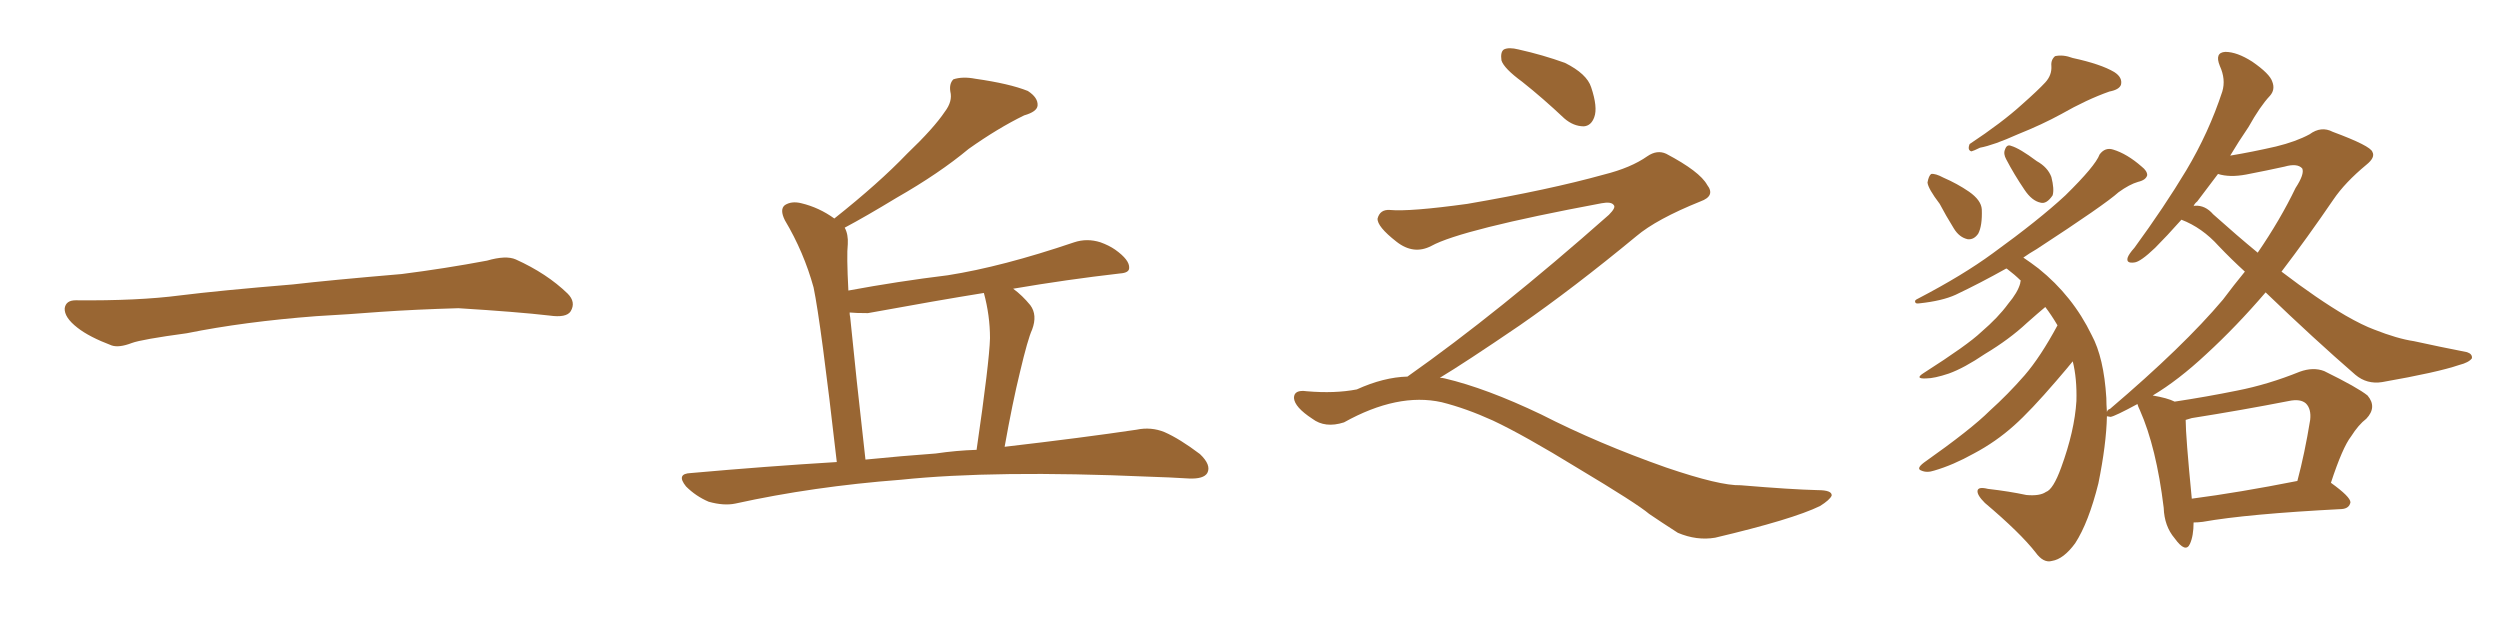 <svg xmlns="http://www.w3.org/2000/svg" xmlns:xlink="http://www.w3.org/1999/xlink" width="600" height="150"><path fill="#996633" padding="10" d="M75.88 75.88L75.88 75.88L75.88 75.88Q58.59 77.20 44.82 79.98L44.82 79.98Q33.98 81.45 31.64 82.32L31.64 82.32Q28.56 83.50 26.81 82.91L26.81 82.91Q21.39 80.86 18.60 78.66L18.60 78.66Q15.38 76.17 15.53 73.97L15.53 73.97Q15.82 72.07 18.16 72.07L18.16 72.07Q33.11 72.22 43.21 70.90L43.21 70.90Q52.59 69.73 70.31 68.26L70.31 68.26Q79.10 67.24 96.39 65.77L96.39 65.77Q106.79 64.45 116.89 62.55L116.89 62.55Q121.44 61.23 123.78 62.26L123.78 62.26Q131.25 65.63 136.23 70.46L136.23 70.46Q138.28 72.51 136.96 74.71L136.96 74.71Q135.94 76.32 131.84 75.73L131.84 75.73Q124.22 74.85 110.01 73.97L110.01 73.97Q99.61 74.27 91.26 74.85L91.26 74.85Q83.79 75.44 75.88 75.88ZM200.83 110.89L200.83 110.89Q197.02 77.49 195.26 68.99L195.26 68.99Q192.92 60.50 188.38 52.88L188.38 52.88Q187.06 50.24 188.38 49.22L188.38 49.22Q189.99 48.19 192.33 48.78L192.33 48.78Q196.58 49.80 200.24 52.44L200.24 52.44Q210.94 43.95 217.68 36.91L217.68 36.91Q224.12 30.76 226.76 26.81L226.76 26.81Q228.66 24.32 228.08 21.97L228.08 21.97Q227.78 20.07 228.81 19.04L228.81 19.04Q231.01 18.31 234.08 18.90L234.08 18.90Q242.29 20.07 246.68 21.83L246.68 21.83Q249.17 23.44 249.02 25.34L249.02 25.34Q248.88 26.81 245.80 27.69L245.80 27.69Q239.50 30.76 232.47 35.74L232.47 35.74Q225.44 41.60 215.19 47.46L215.19 47.46Q207.71 52.00 202.73 54.64L202.73 54.64Q203.61 56.25 203.47 58.59L203.47 58.59Q203.17 61.23 203.61 69.73L203.61 69.73Q215.48 67.53 227.49 66.06L227.49 66.06Q240.53 64.01 257.81 58.15L257.81 58.15Q260.89 57.13 264.11 58.15L264.11 58.15Q266.16 58.89 267.63 59.91L267.63 59.91Q271.14 62.40 271.00 64.31L271.00 64.31Q271.00 65.48 268.80 65.63L268.80 65.63Q256.05 67.09 243.16 69.29L243.16 69.29Q245.36 70.90 247.27 73.24L247.27 73.24Q249.02 75.59 247.71 79.10L247.71 79.10Q246.68 81.30 244.78 89.36L244.78 89.36Q243.02 96.53 241.11 107.23L241.11 107.23Q260.01 105.03 272.75 103.13L272.75 103.13Q276.27 102.39 279.49 103.71L279.49 103.71Q283.15 105.32 287.99 108.98L287.99 108.98Q290.77 111.62 289.75 113.53L289.75 113.53Q288.87 114.99 285.35 114.84L285.35 114.84Q280.66 114.55 275.68 114.40L275.68 114.40Q238.77 112.79 216.21 115.14L216.21 115.14Q195.12 116.75 176.51 120.85L176.51 120.85Q173.73 121.44 170.07 120.41L170.07 120.41Q166.99 119.09 164.65 116.75L164.65 116.75Q162.16 113.67 165.82 113.53L165.82 113.53Q183.98 111.91 200.83 110.89ZM224.56 108.84L224.56 108.84L224.56 108.84Q229.54 108.11 234.38 107.96L234.38 107.96Q237.45 86.87 237.60 81.15L237.60 81.15Q237.60 75.73 236.13 70.31L236.13 70.31Q225.15 72.07 208.30 75.15L208.30 75.15Q205.37 75.15 203.91 75L203.91 75Q203.91 75.59 204.05 76.17L204.05 76.17Q205.37 89.65 207.71 110.30L207.71 110.30Q216.50 109.42 224.56 108.84ZM365.33 19.63L365.33 19.63Q360.94 16.41 360.35 14.50L360.35 14.50Q360.06 12.45 360.94 11.87L360.94 11.87Q362.11 11.28 364.45 11.87L364.45 11.87Q370.31 13.18 375.59 15.09L375.59 15.09Q380.86 17.72 381.88 20.95L381.88 20.95Q383.50 25.78 382.62 28.13L382.62 28.13Q381.88 30.18 380.13 30.32L380.13 30.32Q377.64 30.32 375.44 28.42L375.44 28.42Q370.31 23.58 365.33 19.63ZM337.79 90.38L337.79 90.38L337.79 90.38Q359.62 75 386.13 51.56L386.13 51.56Q387.89 49.80 387.30 49.22L387.30 49.22Q386.72 48.34 384.38 48.78L384.38 48.78Q350.68 55.08 343.51 59.03L343.51 59.03Q339.26 61.23 335.16 58.01L335.16 58.01Q330.47 54.35 330.62 52.44L330.62 52.44Q331.20 50.24 333.54 50.39L333.54 50.39Q338.38 50.83 352.15 48.93L352.15 48.93Q371.78 45.56 384.96 41.89L384.96 41.89Q391.41 40.28 395.36 37.50L395.36 37.50Q397.71 35.89 399.90 36.91L399.90 36.91Q407.96 41.16 409.72 44.38L409.72 44.38Q411.77 47.02 408.11 48.34L408.11 48.34Q397.56 52.59 392.72 56.69L392.72 56.69Q377.64 69.14 364.75 78.08L364.75 78.08Q351.42 87.16 345.56 90.67L345.56 90.67Q346.14 90.67 346.73 90.82L346.73 90.82Q356.69 93.16 369.87 99.46L369.87 99.46Q383.64 106.49 399.90 112.21L399.90 112.21Q412.79 116.60 417.77 116.46L417.77 116.46Q429.93 117.48 436.23 117.63L436.23 117.63Q439.75 117.63 439.60 118.95L439.60 118.95Q439.16 119.97 436.82 121.44L436.82 121.44Q430.22 124.66 411.62 129.05L411.62 129.05Q407.23 129.79 402.69 127.88L402.69 127.88Q398.58 125.24 395.80 123.34L395.80 123.34Q392.87 120.85 378.66 112.35L378.66 112.35Q365.77 104.44 358.30 100.93L358.30 100.93Q351.86 98.00 346.00 96.53L346.00 96.53Q335.45 94.19 322.56 101.37L322.56 101.37Q318.02 102.83 314.94 100.49L314.94 100.49Q310.69 97.71 310.55 95.51L310.55 95.51Q310.55 93.46 313.62 93.90L313.62 93.90Q320.36 94.48 325.63 93.46L325.63 93.46Q332.08 90.53 337.79 90.38ZM490.87 19.78L490.87 19.78Q492.48 18.02 492.33 15.82L492.33 15.82Q492.19 14.36 493.21 13.48L493.21 13.48Q495.12 13.04 497.46 13.92L497.46 13.92Q504.20 15.38 507.42 17.29L507.42 17.29Q509.47 18.60 509.03 20.36L509.03 20.36Q508.59 21.53 506.25 21.97L506.25 21.97Q500.83 23.88 494.68 27.39L494.68 27.39Q490.14 29.88 484.28 32.23L484.28 32.23Q478.42 34.86 475.20 35.45L475.20 35.45Q473.73 36.18 473.14 36.33L473.14 36.33Q472.12 36.04 472.71 34.57L472.71 34.57Q480.47 29.44 485.30 25.05L485.30 25.05Q489.11 21.68 490.87 19.78ZM465.53 48.93L465.53 48.93Q462.74 45.26 462.60 43.80L462.60 43.80Q462.89 42.19 463.48 41.75L463.48 41.75Q464.50 41.60 466.41 42.63L466.41 42.63Q469.78 44.09 472.56 46.00L472.56 46.00Q475.49 48.05 475.63 50.24L475.63 50.24Q475.78 54.20 474.76 56.10L474.76 56.10Q473.73 57.57 472.27 57.42L472.27 57.42Q470.21 56.98 468.90 54.79L468.90 54.79Q466.99 51.71 465.53 48.93ZM481.49 38.23L481.49 38.23Q480.76 36.91 481.20 35.89L481.20 35.89Q481.64 34.57 482.67 35.01L482.67 35.01Q484.72 35.60 488.82 38.67L488.82 38.67Q491.46 40.14 492.33 42.48L492.33 42.48Q493.07 45.41 492.63 46.88L492.63 46.88Q491.16 49.07 489.70 48.63L489.70 48.63Q487.65 48.19 485.89 45.56L485.89 45.56Q483.40 41.89 481.49 38.23ZM535.25 37.35L535.25 37.35Q540.53 36.47 546.24 35.16L546.24 35.16Q551.07 33.98 554.30 32.23L554.30 32.23Q557.08 30.18 559.86 31.64L559.86 31.64Q568.95 35.01 569.38 36.47L569.38 36.47Q570.12 37.79 567.92 39.55L567.92 39.55Q562.79 43.80 560.01 47.90L560.01 47.90Q553.71 57.13 547.56 65.19L547.56 65.19Q556.20 71.78 562.94 75.73L562.94 75.73Q567.04 78.08 569.82 79.10L569.82 79.10Q575.39 81.30 579.35 81.88L579.35 81.88Q585.35 83.20 592.09 84.52L592.09 84.52Q593.41 84.96 593.26 85.99L593.26 85.99Q592.53 87.01 590.19 87.60L590.19 87.60Q585.06 89.36 571.73 91.70L571.73 91.70Q568.07 92.29 565.28 89.94L565.28 89.94Q555.32 81.30 543.75 70.17L543.75 70.17Q536.72 78.37 529.54 84.96L529.54 84.96Q522.80 91.26 516.65 94.92L516.65 94.92Q520.17 95.51 521.92 96.39L521.92 96.39Q529.69 95.21 536.87 93.75L536.87 93.75Q544.34 92.29 551.95 89.21L551.95 89.21Q555.18 88.04 557.81 89.06L557.81 89.06Q565.87 93.02 568.21 94.92L568.21 94.92Q570.56 97.71 567.92 100.49L567.92 100.49Q566.02 101.95 564.26 104.74L564.26 104.74Q562.21 107.37 559.42 115.87L559.42 115.87Q564.11 119.24 564.11 120.56L564.11 120.56Q563.82 122.02 562.06 122.17L562.06 122.17Q539.36 123.34 528.66 125.24L528.66 125.24Q527.49 125.39 526.46 125.39L526.46 125.39Q526.46 128.61 525.59 130.52L525.59 130.52Q524.56 132.86 521.92 129.20L521.92 129.20Q519.43 126.27 519.29 121.88L519.29 121.88Q517.53 107.37 513.57 98.44L513.57 98.44Q513.13 97.56 512.99 96.97L512.99 96.97Q507.57 99.90 506.54 100.05L506.54 100.05Q505.81 99.90 505.66 99.90L505.66 99.90Q505.52 106.64 503.61 116.02L503.61 116.02Q501.27 125.39 498.05 130.37L498.05 130.37Q495.26 134.18 492.48 134.62L492.48 134.62Q490.43 135.21 488.53 132.57L488.53 132.57Q484.86 127.88 476.37 120.70L476.37 120.70Q474.46 118.80 474.61 117.77L474.61 117.77Q474.76 116.75 477.10 117.33L477.10 117.33Q482.23 117.92 486.33 118.80L486.33 118.80Q489.55 119.09 491.02 118.07L491.02 118.07Q492.77 117.48 494.68 112.21L494.68 112.21Q497.90 103.42 498.34 96.24L498.34 96.24Q498.49 90.82 497.46 86.72L497.46 86.72Q496.29 88.18 493.51 91.41L493.51 91.41Q487.35 98.58 483.40 102.10L483.40 102.10Q479.00 106.05 473.73 108.84L473.73 108.84Q468.75 111.62 464.21 112.94L464.21 112.94Q462.45 113.53 461.13 112.94L461.13 112.94Q459.81 112.50 461.72 111.04L461.72 111.04Q473.14 102.98 477.54 98.58L477.54 98.58Q481.93 94.63 485.89 90.09L485.89 90.09Q489.70 85.69 493.80 78.08L493.80 78.08Q492.33 75.59 490.87 73.68L490.87 73.68Q489.11 75.15 486.47 77.49L486.47 77.49Q482.23 81.45 476.37 84.96L476.37 84.96Q471.39 88.33 467.72 89.65L467.72 89.65Q464.21 90.82 462.30 90.82L462.30 90.82Q459.38 90.97 461.72 89.50L461.72 89.50Q472.27 82.76 475.49 79.69L475.49 79.69Q479.59 76.17 481.93 72.95L481.93 72.95Q484.28 70.17 484.86 67.97L484.86 67.97Q484.86 67.53 485.01 67.38L485.01 67.38Q483.54 65.92 481.79 64.60L481.79 64.60Q481.64 64.45 481.49 64.45L481.49 64.45Q475.20 67.97 469.34 70.75L469.34 70.75Q466.11 72.22 460.69 72.80L460.69 72.80Q459.67 72.95 459.67 72.51L459.67 72.51Q459.38 72.07 460.40 71.63L460.40 71.63Q471.09 66.06 478.27 60.79L478.27 60.79Q489.40 52.73 495.70 46.88L495.70 46.88Q502.88 39.84 503.91 37.06L503.91 37.06Q505.22 35.30 507.13 35.89L507.13 35.89Q510.50 36.91 514.01 39.99L514.01 39.99Q515.33 41.02 515.33 42.04L515.33 42.04Q515.04 43.21 513.13 43.65L513.13 43.65Q511.08 44.24 508.45 46.14L508.45 46.14Q505.22 49.07 488.82 59.77L488.82 59.77Q487.06 60.79 485.60 61.82L485.60 61.82Q487.35 62.99 489.26 64.45L489.26 64.45Q497.46 71.04 502.00 80.42L502.00 80.42Q504.93 85.84 505.52 95.51L505.52 95.51Q505.52 96.97 505.66 98.88L505.66 98.88Q505.81 98.29 506.40 98.14L506.40 98.14Q524.12 83.06 533.50 71.92L533.50 71.92Q536.13 68.41 538.77 65.19L538.77 65.19Q535.55 62.26 532.47 59.03L532.47 59.03Q528.52 54.64 523.54 52.73L523.54 52.73Q520.02 56.69 517.24 59.47L517.24 59.47Q513.72 62.84 512.26 62.99L512.26 62.99Q510.21 63.28 510.64 61.82L510.64 61.82Q510.94 60.94 512.26 59.47L512.26 59.47Q519.43 49.66 524.71 40.87L524.71 40.87Q530.13 31.79 533.35 21.97L533.35 21.97Q534.23 19.04 532.76 15.82L532.76 15.82Q531.45 12.60 534.08 12.45L534.08 12.45Q536.87 12.45 540.53 14.79L540.53 14.79Q544.78 17.72 545.36 19.63L545.36 19.63Q546.09 21.53 544.78 23.00L544.78 23.00Q542.43 25.49 539.65 30.47L539.65 30.47Q537.16 34.13 535.25 37.35ZM527.34 48.34L527.34 48.34Q526.61 48.93 526.46 49.51L526.46 49.51Q526.61 49.37 526.76 49.37L526.76 49.37Q529.25 49.22 531.15 51.42L531.15 51.42Q536.87 56.54 541.85 60.64L541.85 60.64Q547.27 52.73 550.93 45.12L550.93 45.12Q553.13 41.75 552.54 40.43L552.54 40.43Q551.37 39.11 548.29 39.99L548.29 39.99Q544.34 40.87 539.06 41.89L539.06 41.89Q535.11 42.63 532.32 41.75L532.32 41.75Q529.69 45.26 527.34 48.34ZM526.03 119.68L526.03 119.68L526.03 119.68Q537.30 118.21 551.37 115.43L551.37 115.43Q553.13 108.84 554.44 100.78L554.44 100.78Q554.74 98.14 553.42 96.83L553.42 96.83Q552.10 95.65 549.32 96.24L549.32 96.24Q538.04 98.44 526.03 100.34L526.03 100.34Q525.15 100.63 524.56 100.78L524.56 100.78Q524.56 104.59 526.03 119.68Z"/></svg>